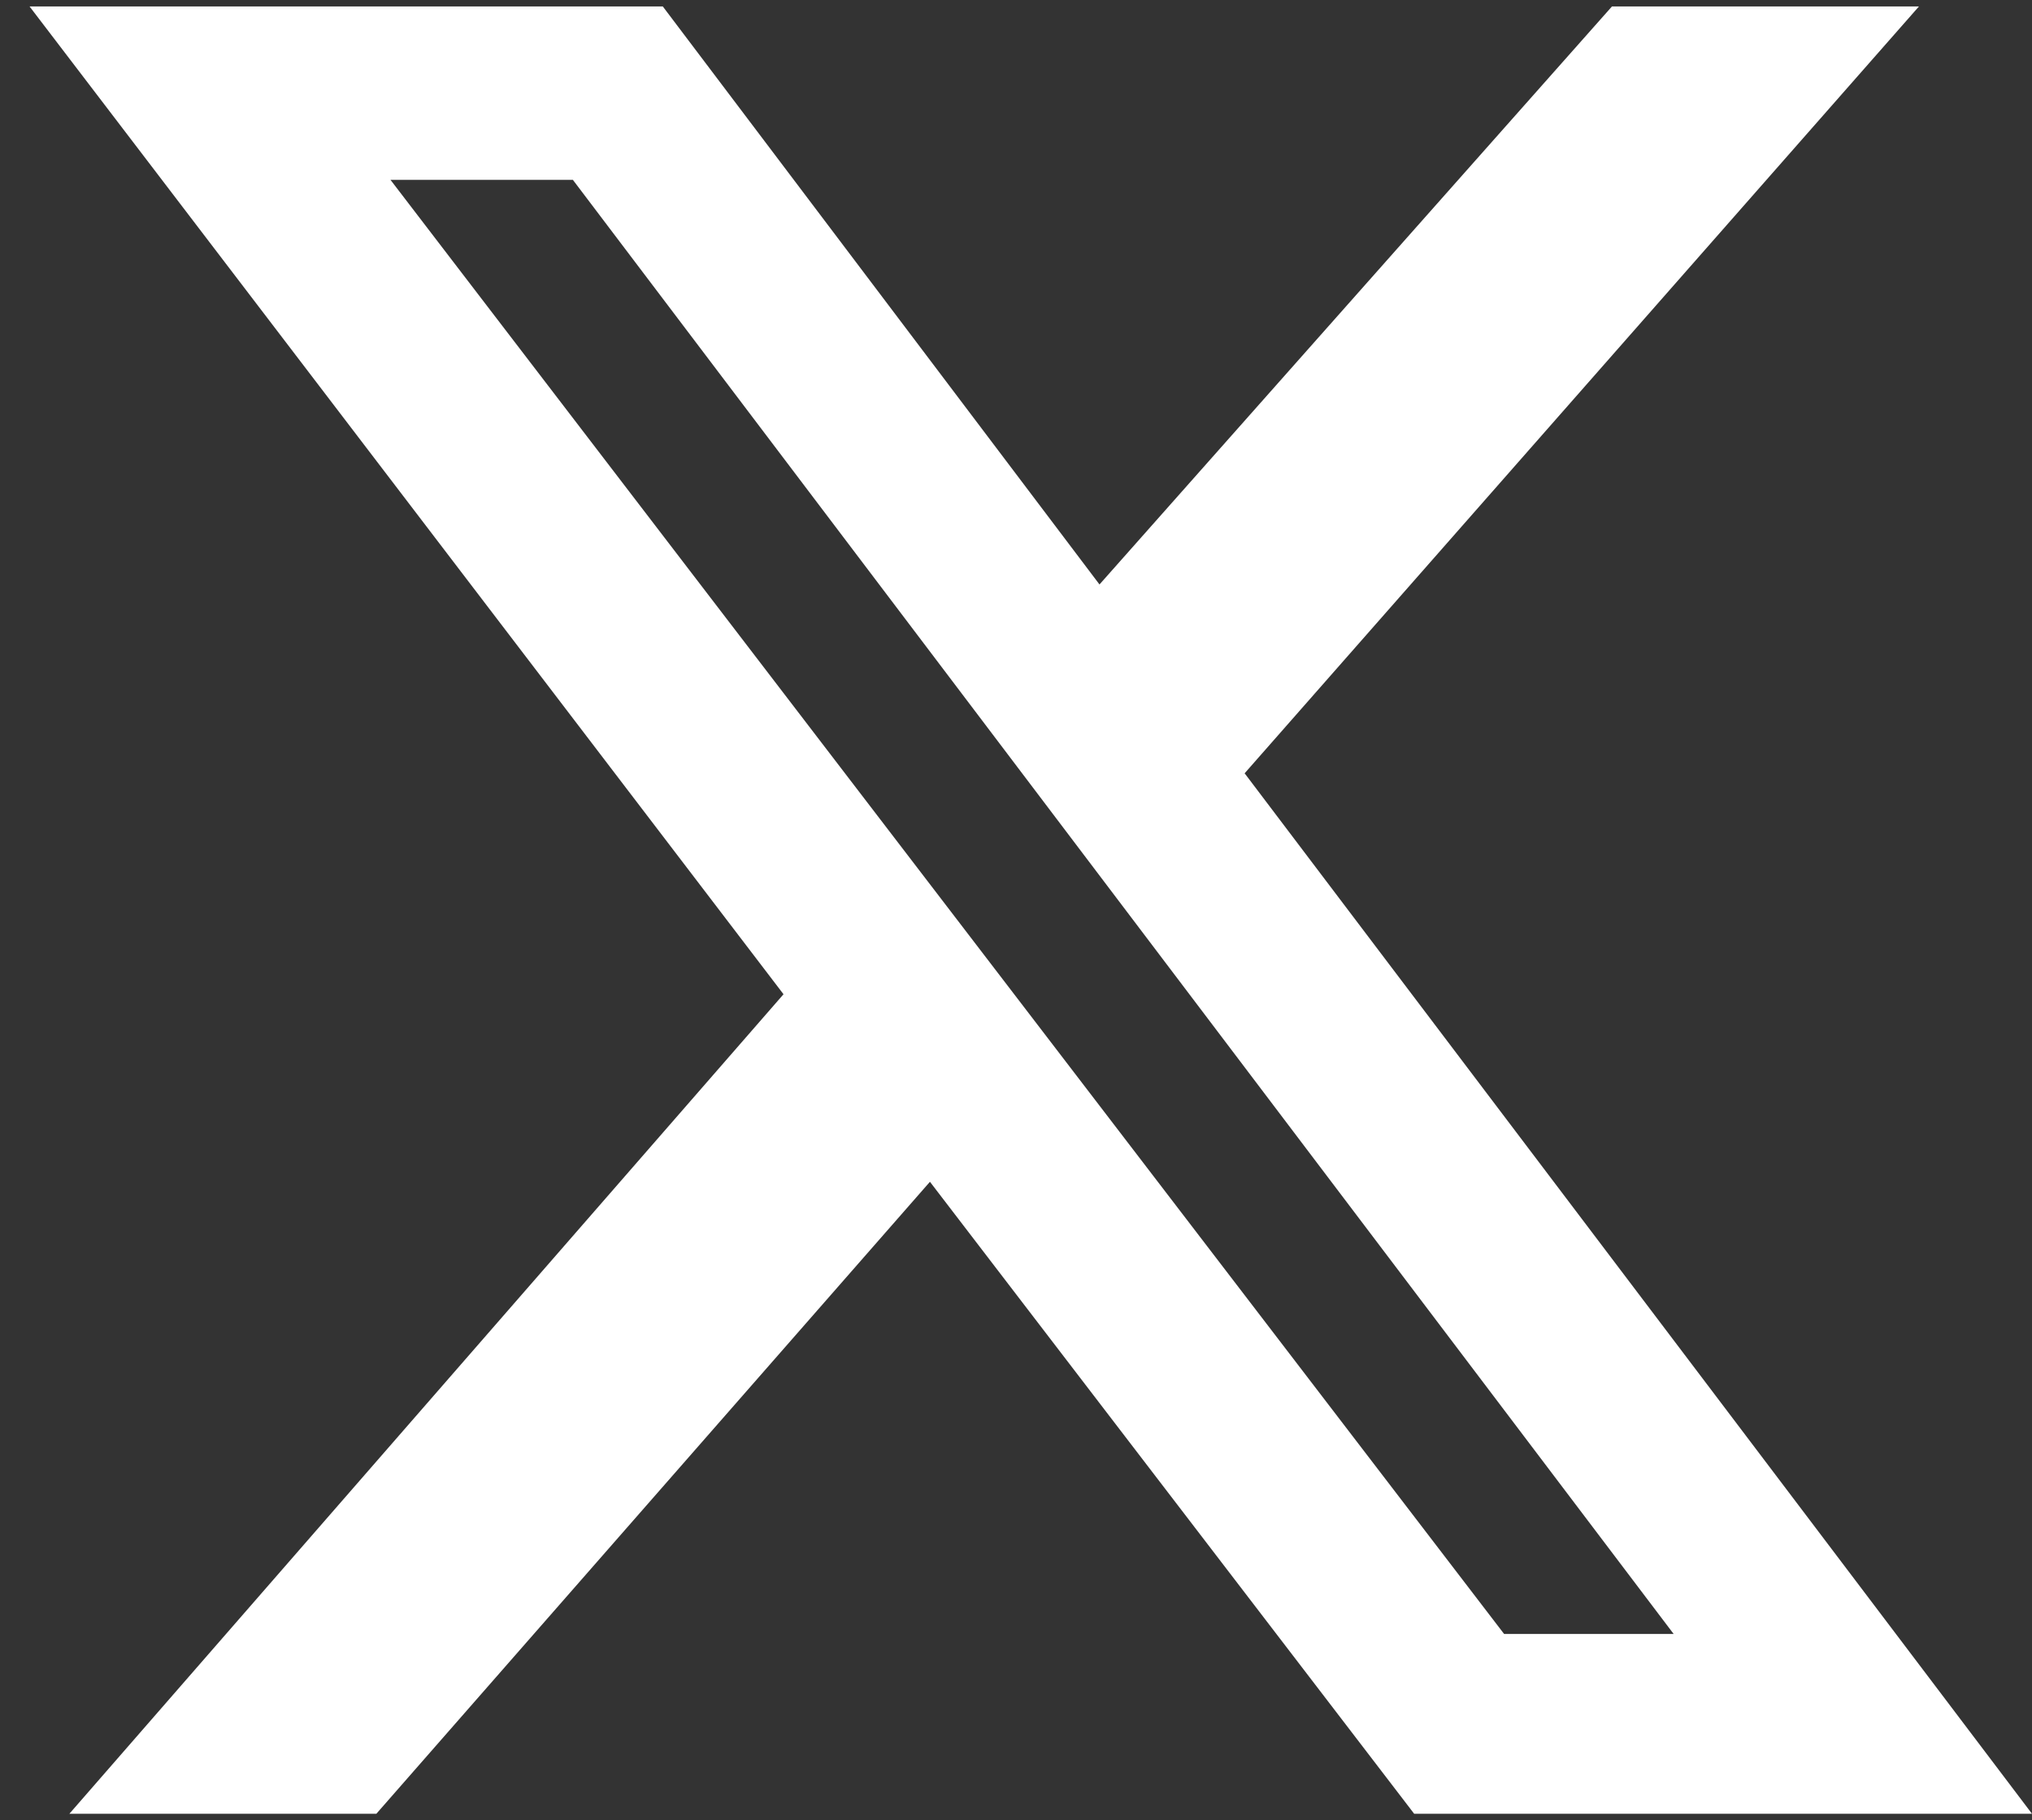 <?xml version="1.0" encoding="utf-8"?>
<svg version="1.1" id="Capa_1" xmlns="http://www.w3.org/2000/svg" xmlns:xlink="http://www.w3.org/1999/xlink" x="0px" y="0px"
	 viewBox="0 0 158.2 141.7" style="enable-background:new 0 0 158.2 141.7;" xml:space="preserve">
<rect x="0" y="0" width="158.2" height="141.7" fill="#333333" stroke="none"/>
<style type="text/css">
	.st0{fill:#FFFFFF;}
</style>
<path class="st0" d="M125.5,0.5h23.9L96.9,60.2l61.3,81h-48.1L72.4,92l-43.1,49.2H5.4L61,77.4L2.3,0.5h49.3l34,45L125.5,0.5z
	 M117.1,127.2h13.2L44.6,14H30.4L117.1,127.2z"/>
</svg>

